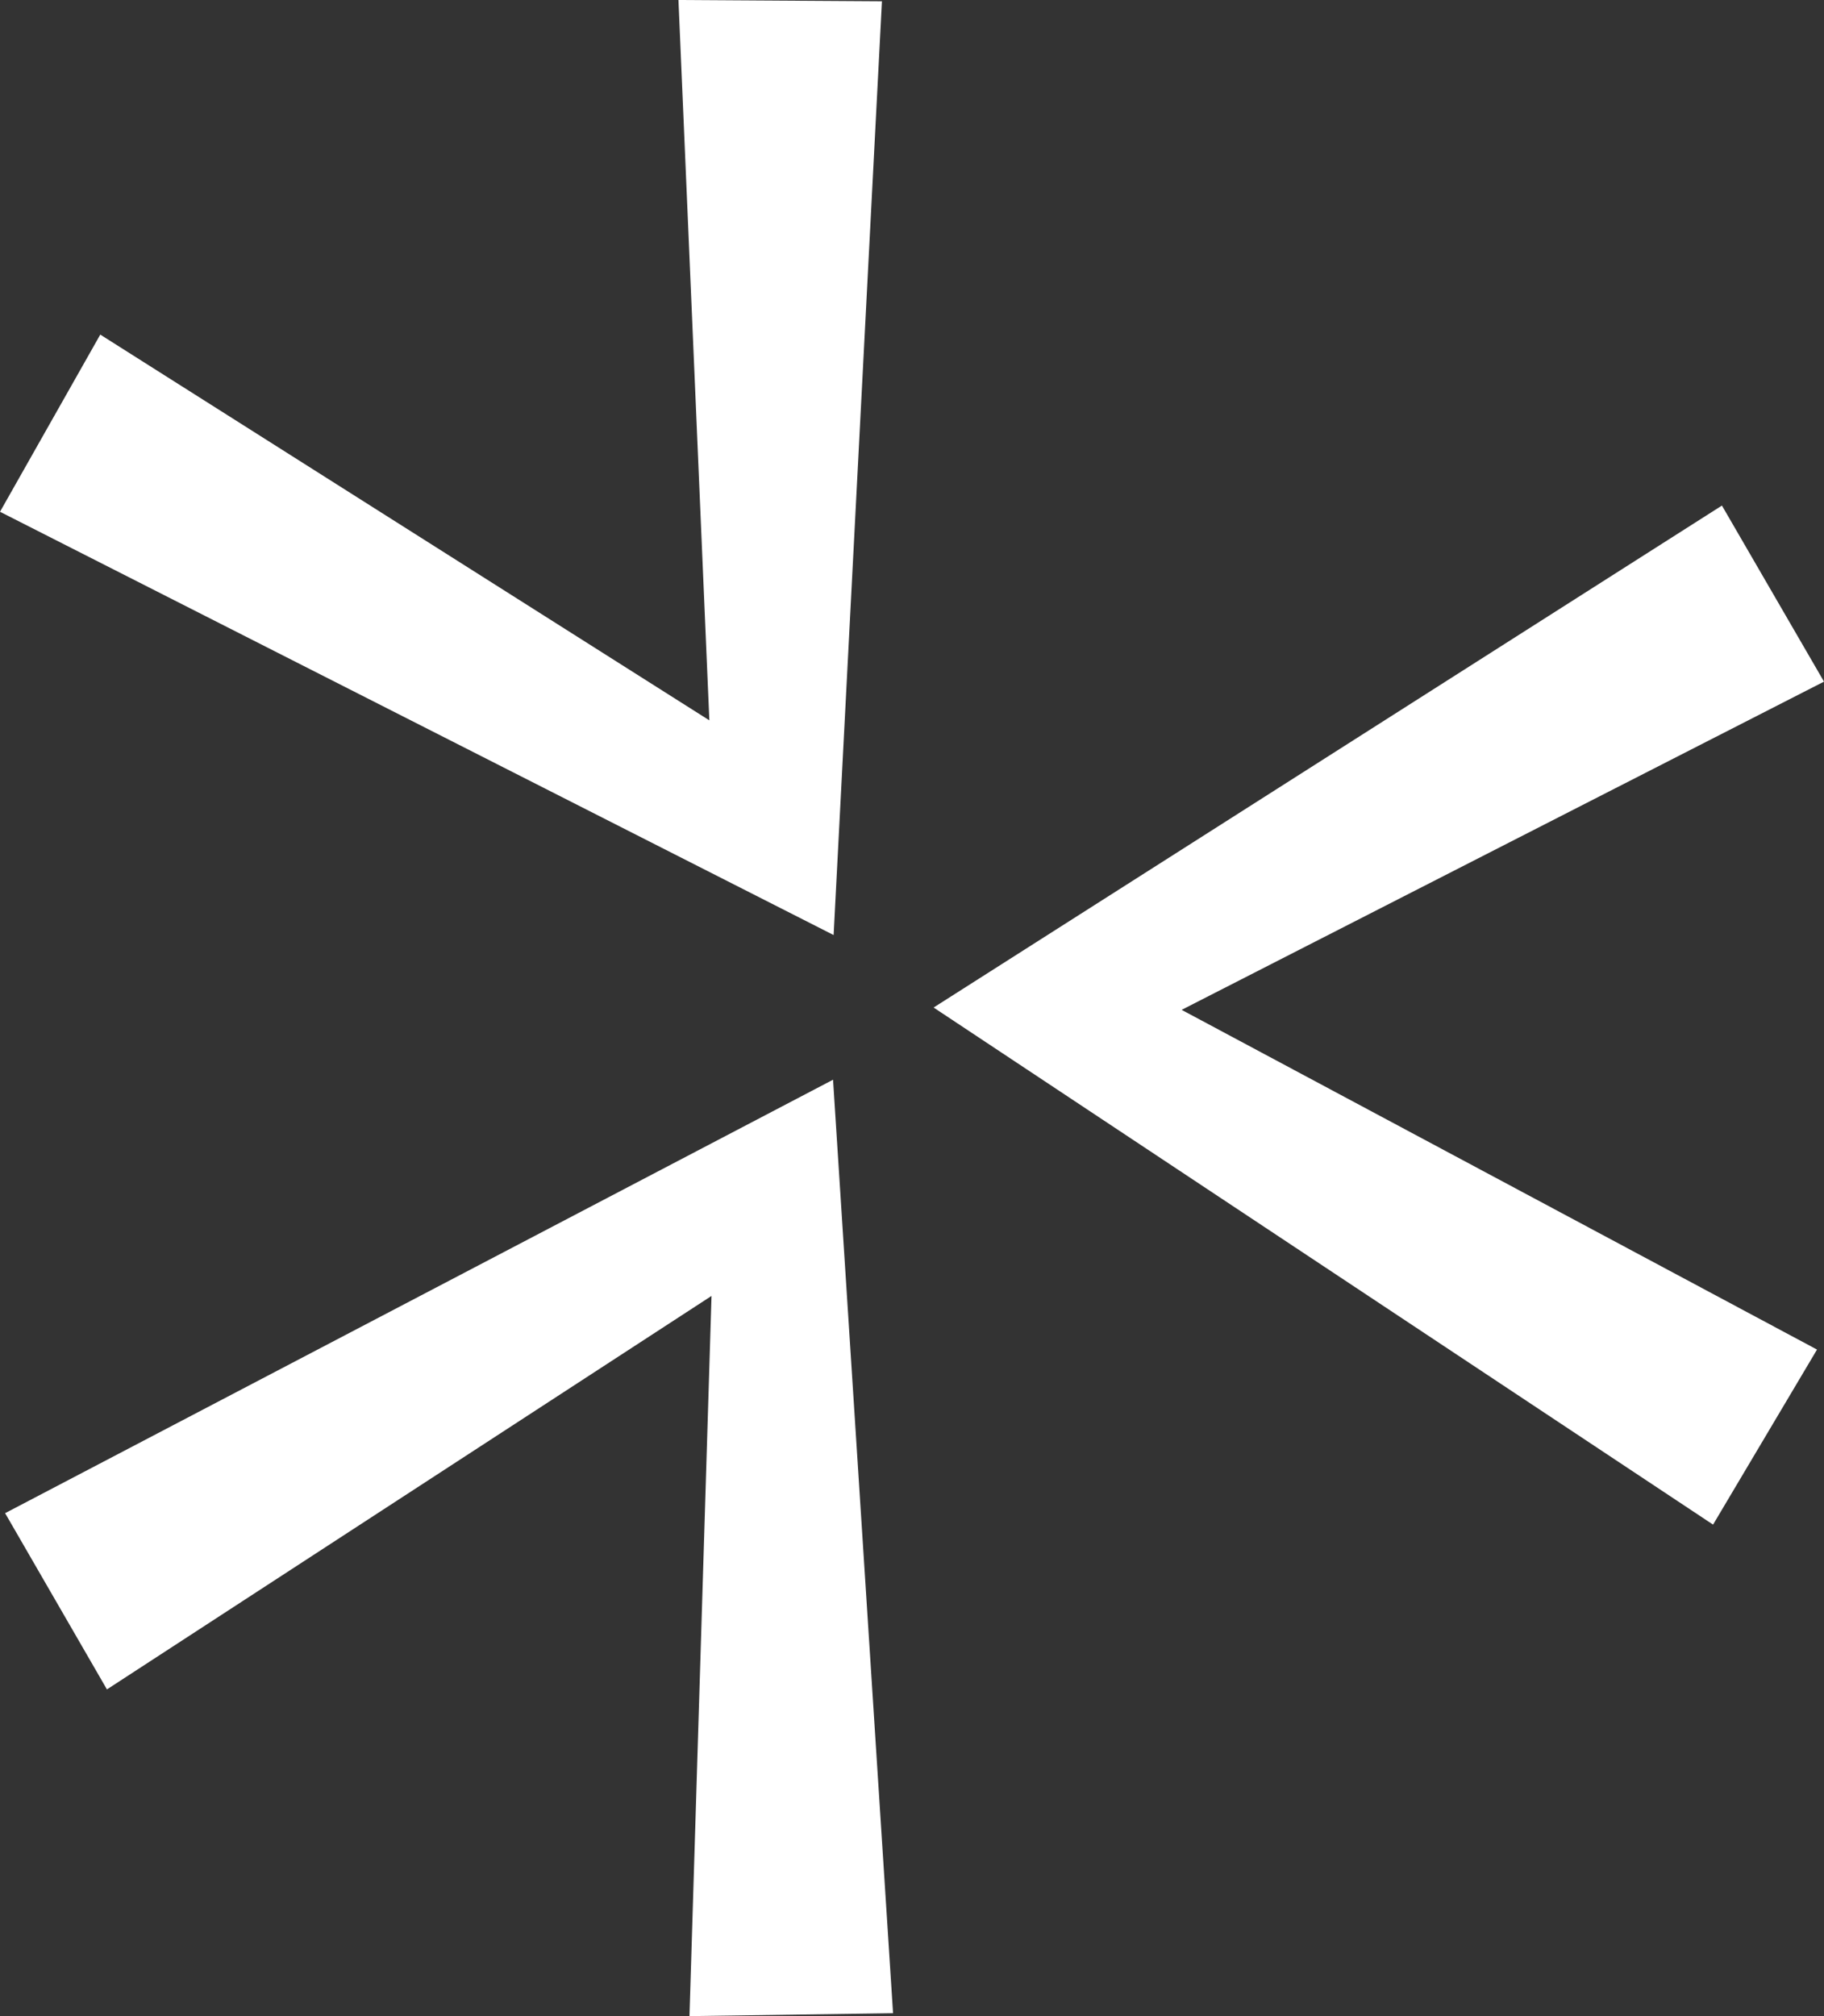 <svg xmlns="http://www.w3.org/2000/svg" width="44.621" height="49.318" viewBox="0 0 44.621 49.318">
  <rect x="0" y="0" width="44.621" height="49.318" fill="#333333" stroke="none"/>
  <g id="Group_44" data-name="Group 44" transform="translate(-1264.157 -436.562)">
    <g id="Group_1" data-name="Group 1" transform="translate(1264.157 436.562)">
      <path id="Path_1" data-name="Path 1" d="M1696.742,436.593l-1.182,22.842-20.393-10.354,2.453-4.334,14.9,9.436-.756-17.621Z" transform="translate(-1675.167 -436.562)" fill="#fff"/>
      <path id="Path_2" data-name="Path 2" d="M1735.513,461.75l-15.714,8.029,15.543,8.31-2.543,4.282-19.068-12.649,19.285-12.279Z" transform="translate(-1690.892 -445.076)" fill="#fff"/>
      <path id="Path_3" data-name="Path 3" d="M1695.632,481.159l1.468,22.835-4.98.071.539-17.617-14.79,9.625-2.491-4.311Z" transform="translate(-1675.253 -454.747)" fill="#fff"/>
    </g>
  </g>
</svg>
